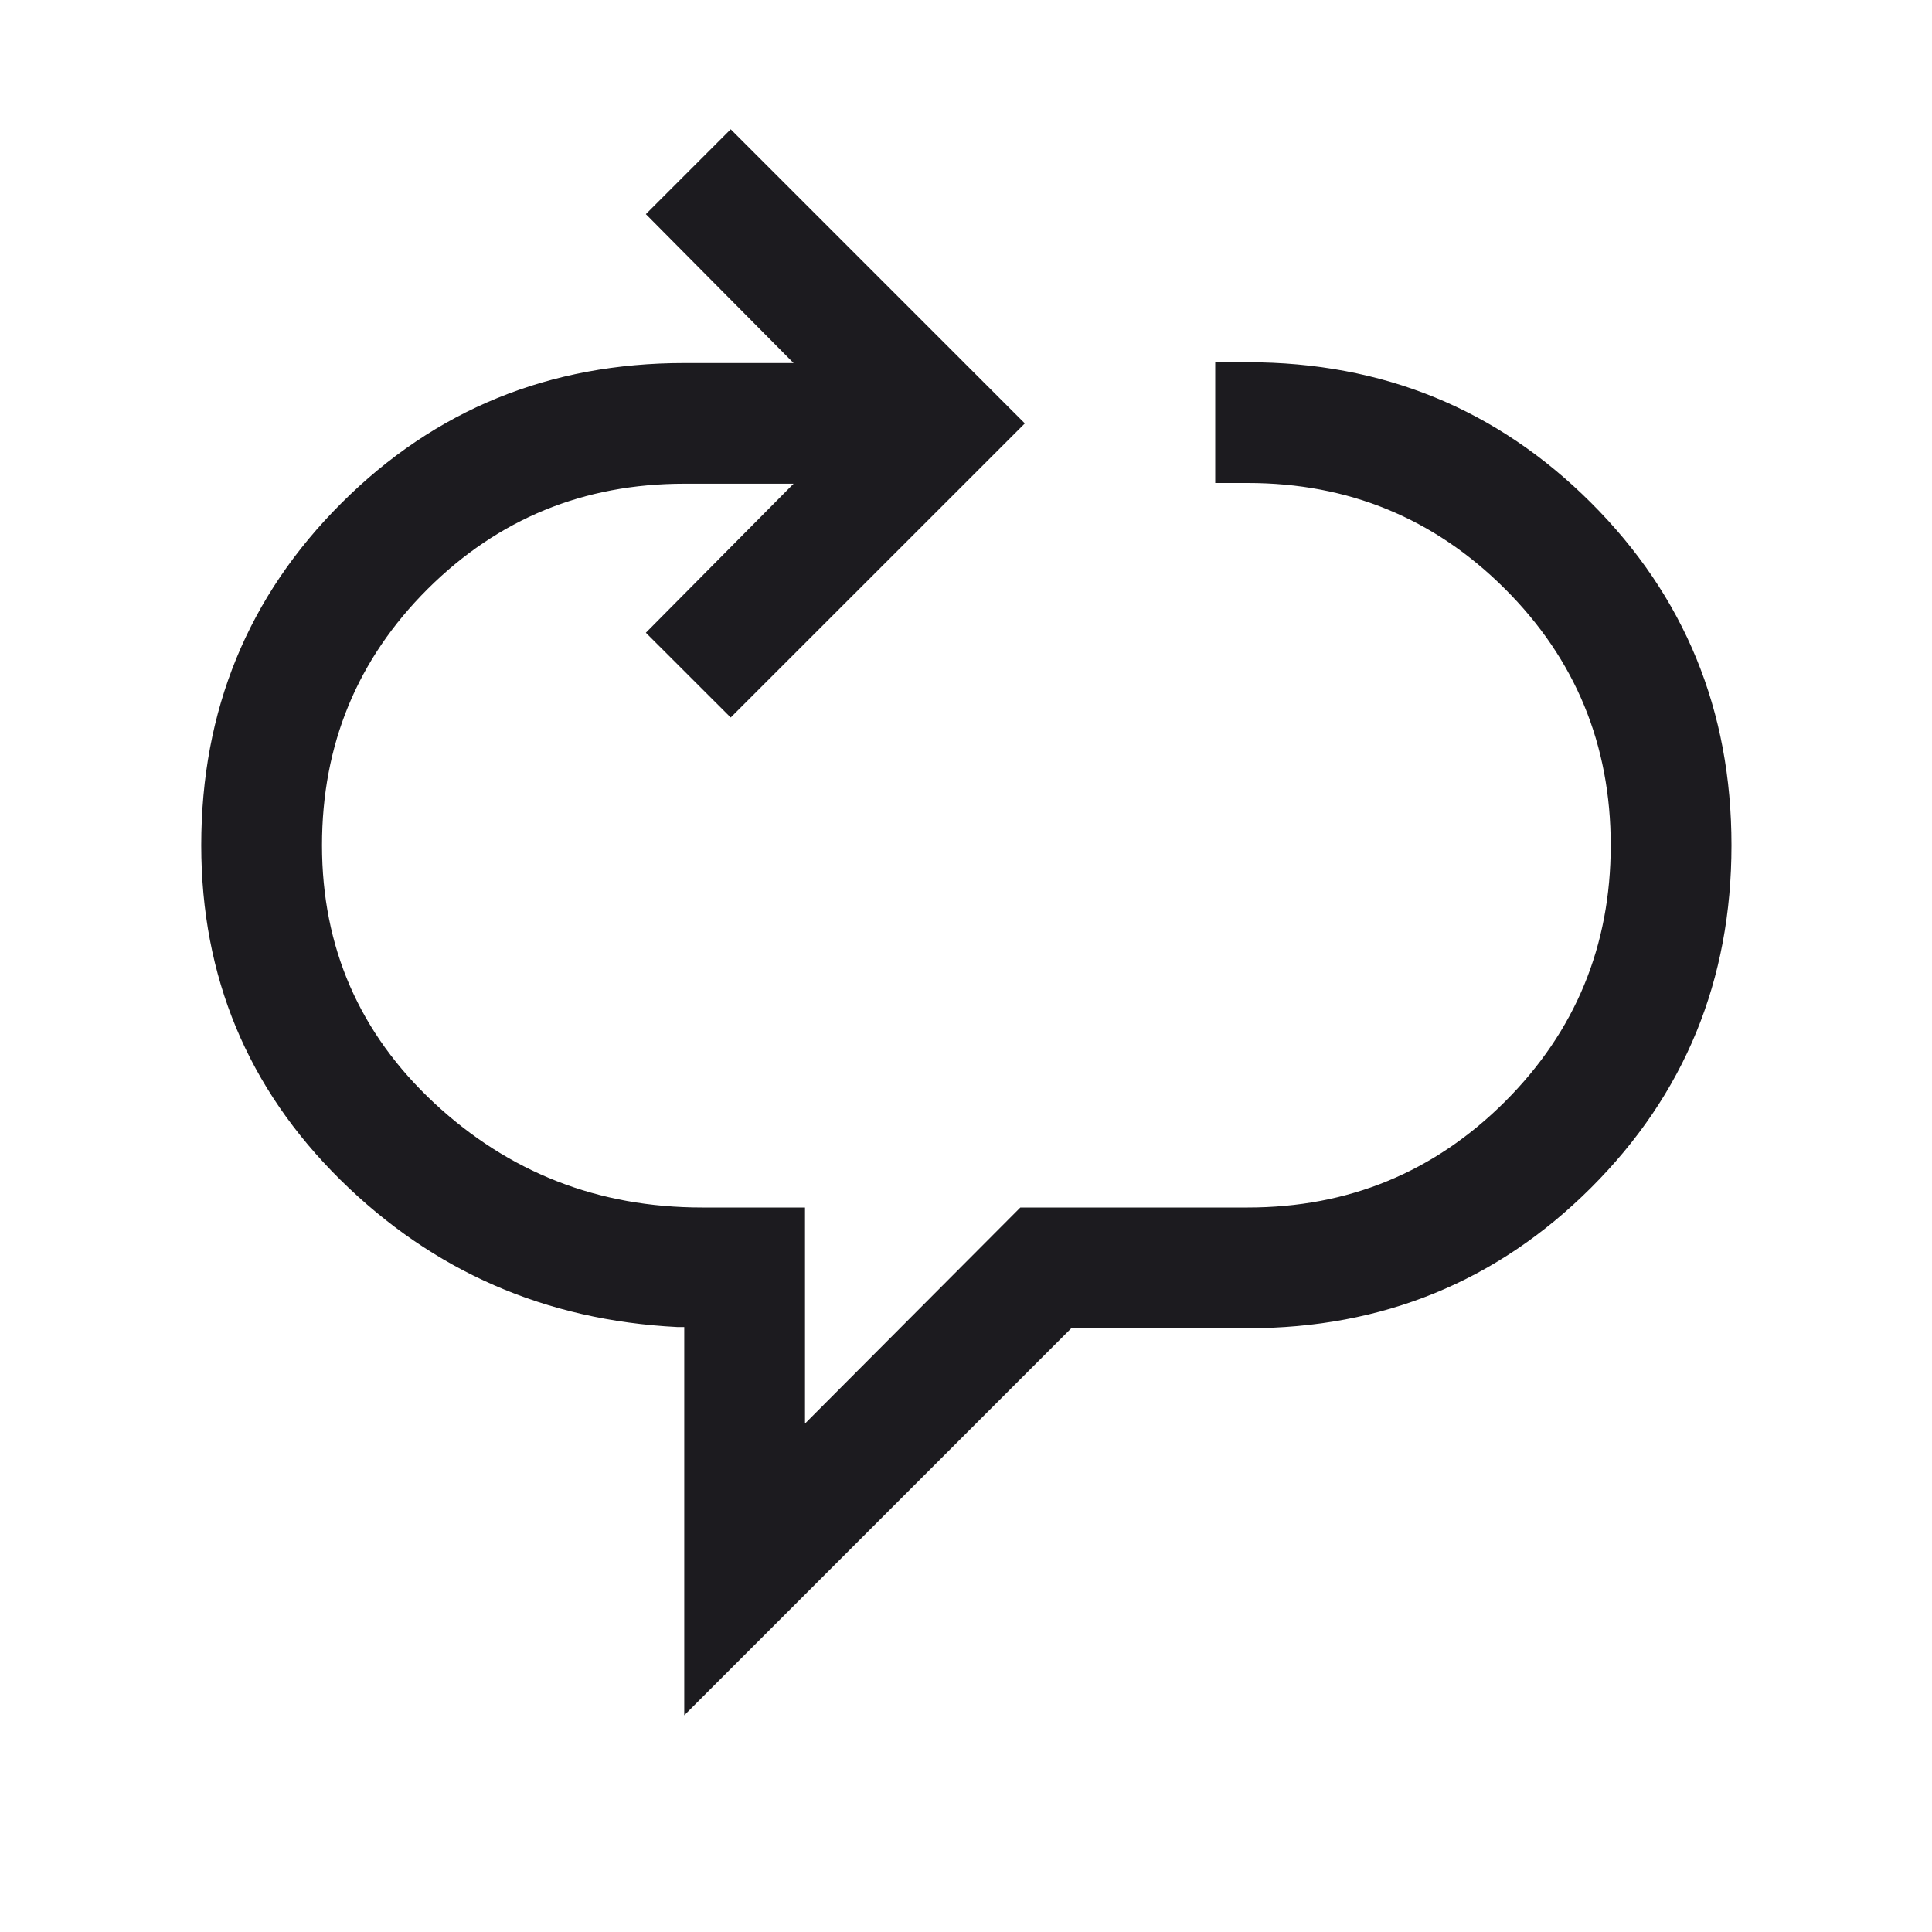 <svg width="24" height="24" viewBox="0 0 24 24" fill="none" xmlns="http://www.w3.org/2000/svg">
<g id="quick_phrases">
<mask id="mask0_149_4771" style="mask-type:alpha" maskUnits="userSpaceOnUse" x="0" y="0" width="24" height="24">
<rect id="Bounding box" width="24" height="24" fill="#D9D9D9"/>
</mask>
<g mask="url(#mask0_149_4771)">
<path id="quick_phrases_2" d="M8.5 21.308V16.485H8.414C6.775 16.402 5.38 15.793 4.228 14.656C3.076 13.518 2.5 12.133 2.5 10.5C2.5 8.824 3.081 7.407 4.243 6.248C5.405 5.089 6.824 4.51 8.5 4.51H9.858L8.023 2.66L9.077 1.606L12.731 5.26L9.077 8.913L8.023 7.86L9.858 6.009H8.5C7.25 6.009 6.188 6.445 5.312 7.317C4.438 8.189 4 9.25 4 10.5C4 11.769 4.465 12.836 5.394 13.702C6.324 14.567 7.433 15 8.721 15H10V17.684L12.675 15H15.5C16.75 15 17.814 14.562 18.692 13.688C19.57 12.812 20.009 11.75 20.009 10.5C20.009 9.25 19.57 8.187 18.692 7.312C17.814 6.437 16.75 6 15.5 6H15.096V4.5H15.5C17.176 4.5 18.596 5.081 19.762 6.243C20.927 7.405 21.509 8.824 21.509 10.5C21.509 12.176 20.927 13.595 19.762 14.757C18.596 15.919 17.176 16.5 15.5 16.5H13.308L8.5 21.308Z" fill="#1C1B1F"/>
</g>
</g>
</svg>
